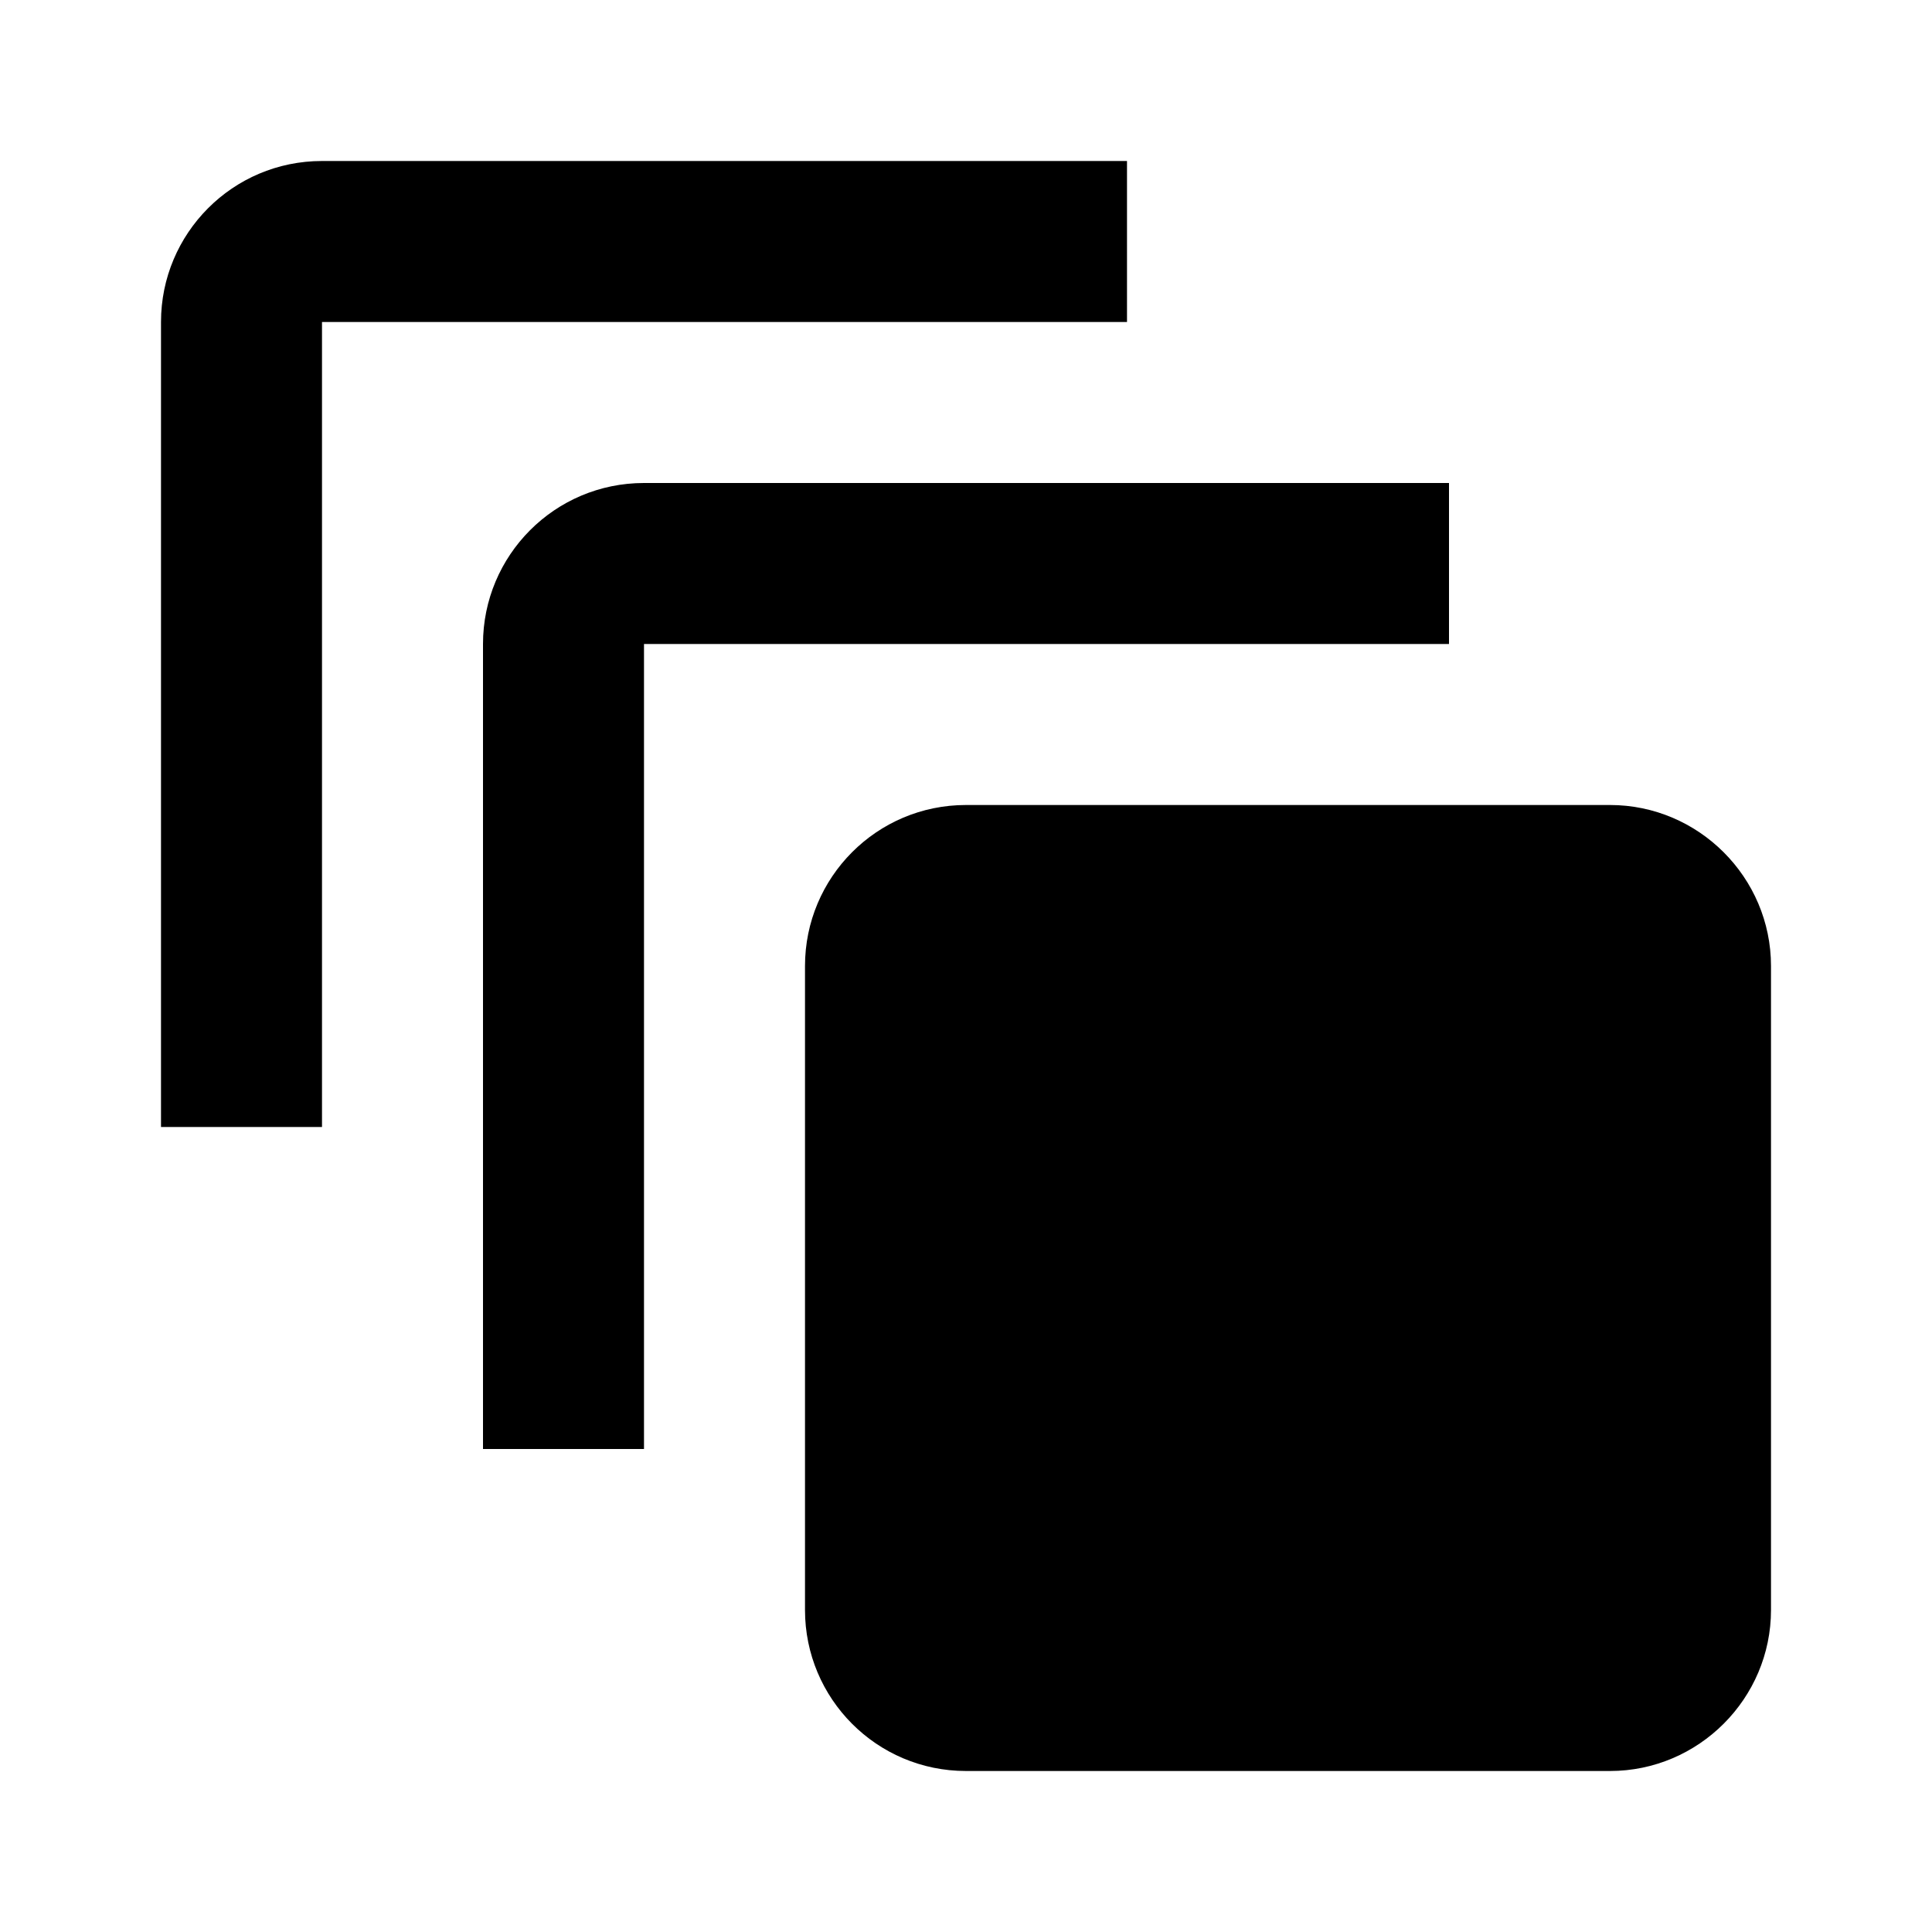 <svg xmlns="http://www.w3.org/2000/svg" height="24" viewBox="0 0 24 24" width="24"><path d="M0 0h24v24H0z" fill="none"/><path d="M14 2H4c-1.11 0-2 .9-2 2v10h2V4h10V2zm4 4H8c-1.11 0-2 .9-2 2v10h2V8h10V6zm2 4h-8c-1.11 0-2 .9-2 2v8c0 1.1.89 2 2 2h8c1.1 0 2-.9 2-2v-8c0-1.1-.9-2-2-2z"/></svg>